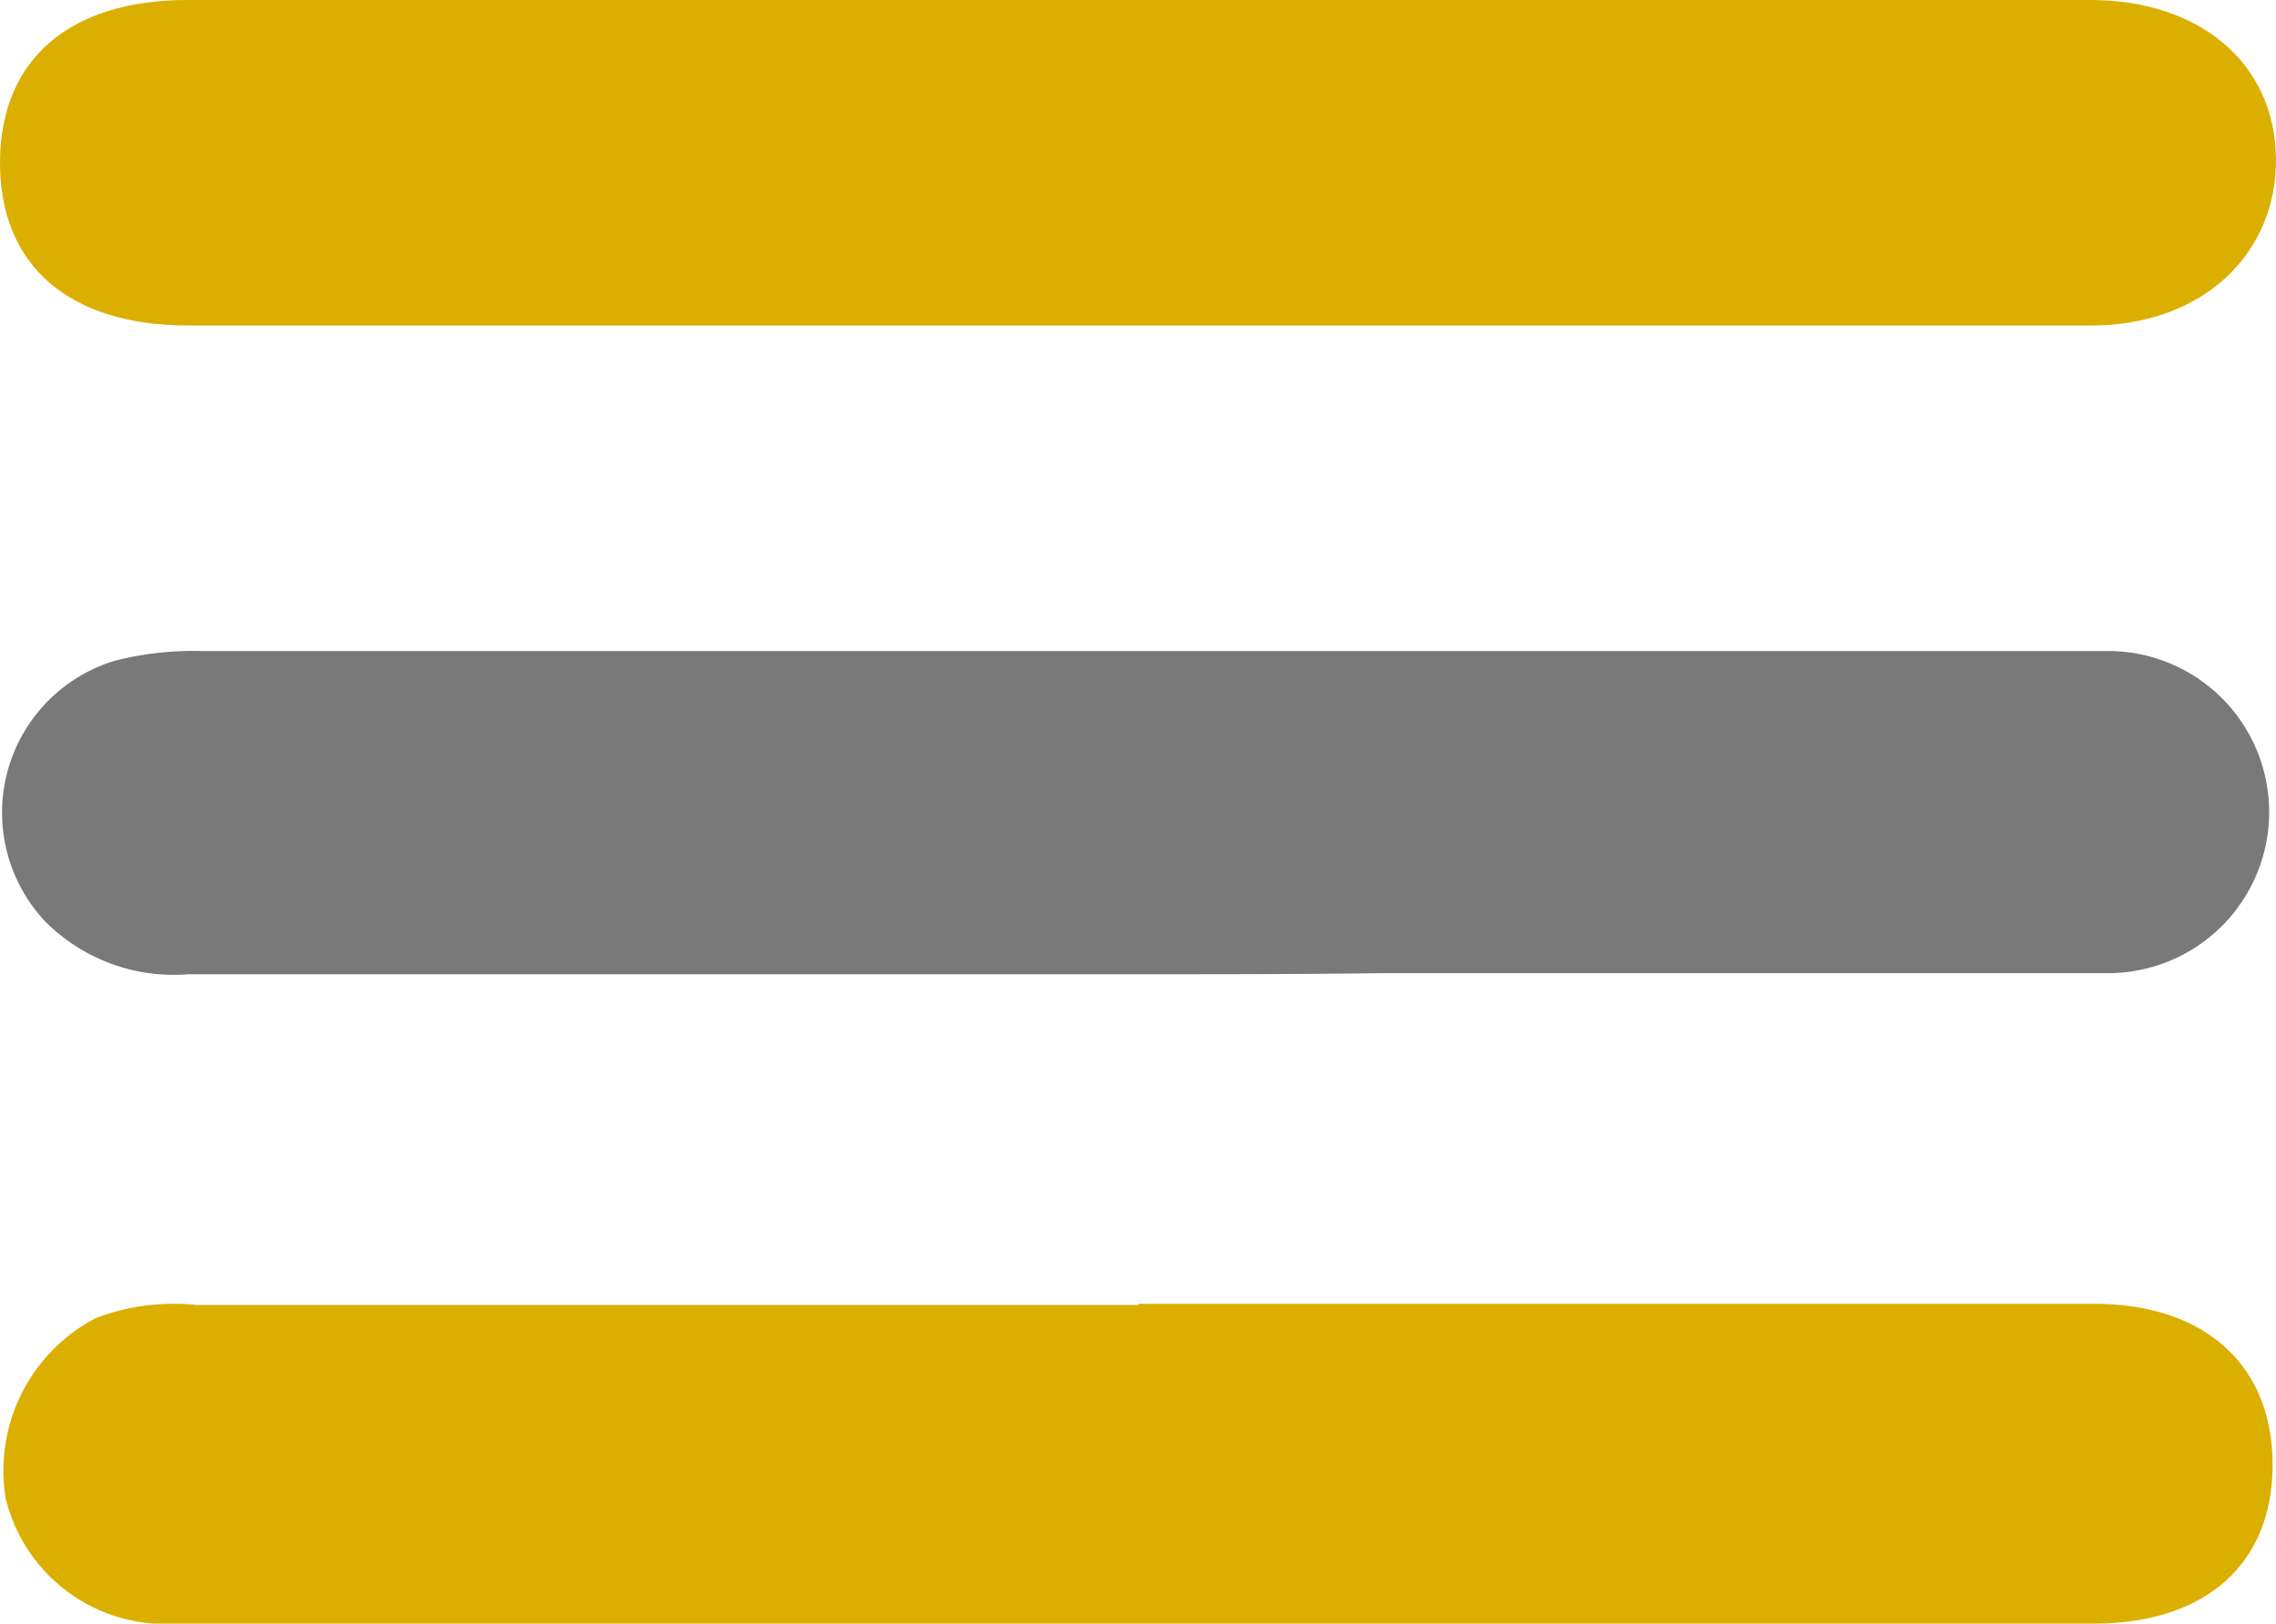 <svg xmlns="http://www.w3.org/2000/svg" viewBox="0 0 39.71 28.33"><defs><style>.cls-1{fill:#797979;}.cls-2{fill:#dbaf00;}</style></defs><g id="Capa_2" data-name="Capa 2"><g id="Capa_1-2" data-name="Capa 1"><path class="cls-1" d="M19.83,17H3.29a3.17,3.17,0,0,1-2.5-.92A2.77,2.77,0,0,1,2,11.53a5.57,5.57,0,0,1,1.53-.17H36c.28,0,.56,0,.83,0a2.81,2.81,0,1,1-.1,5.62c-4.19,0-8.39,0-12.58,0C22.71,17,21.27,17,19.83,17Z"></path><path class="cls-2" d="M19.93,0H36.47c1.93,0,3.22,1.12,3.24,2.76s-1.25,2.92-3.23,2.92q-16.59,0-33.19,0C1.21,5.68,0,4.64,0,2.84S1.21,0,3.27,0Z"></path><path class="cls-2" d="M19.86,22.75c5.56,0,11.11,0,16.67,0,1.95,0,3.13,1.08,3.12,2.83s-1.21,2.74-3.09,2.75H3.1a2.87,2.87,0,0,1-3-2.18A3,3,0,0,1,1.67,23a3.8,3.8,0,0,1,1.76-.23H19.86Z"></path></g></g></svg>